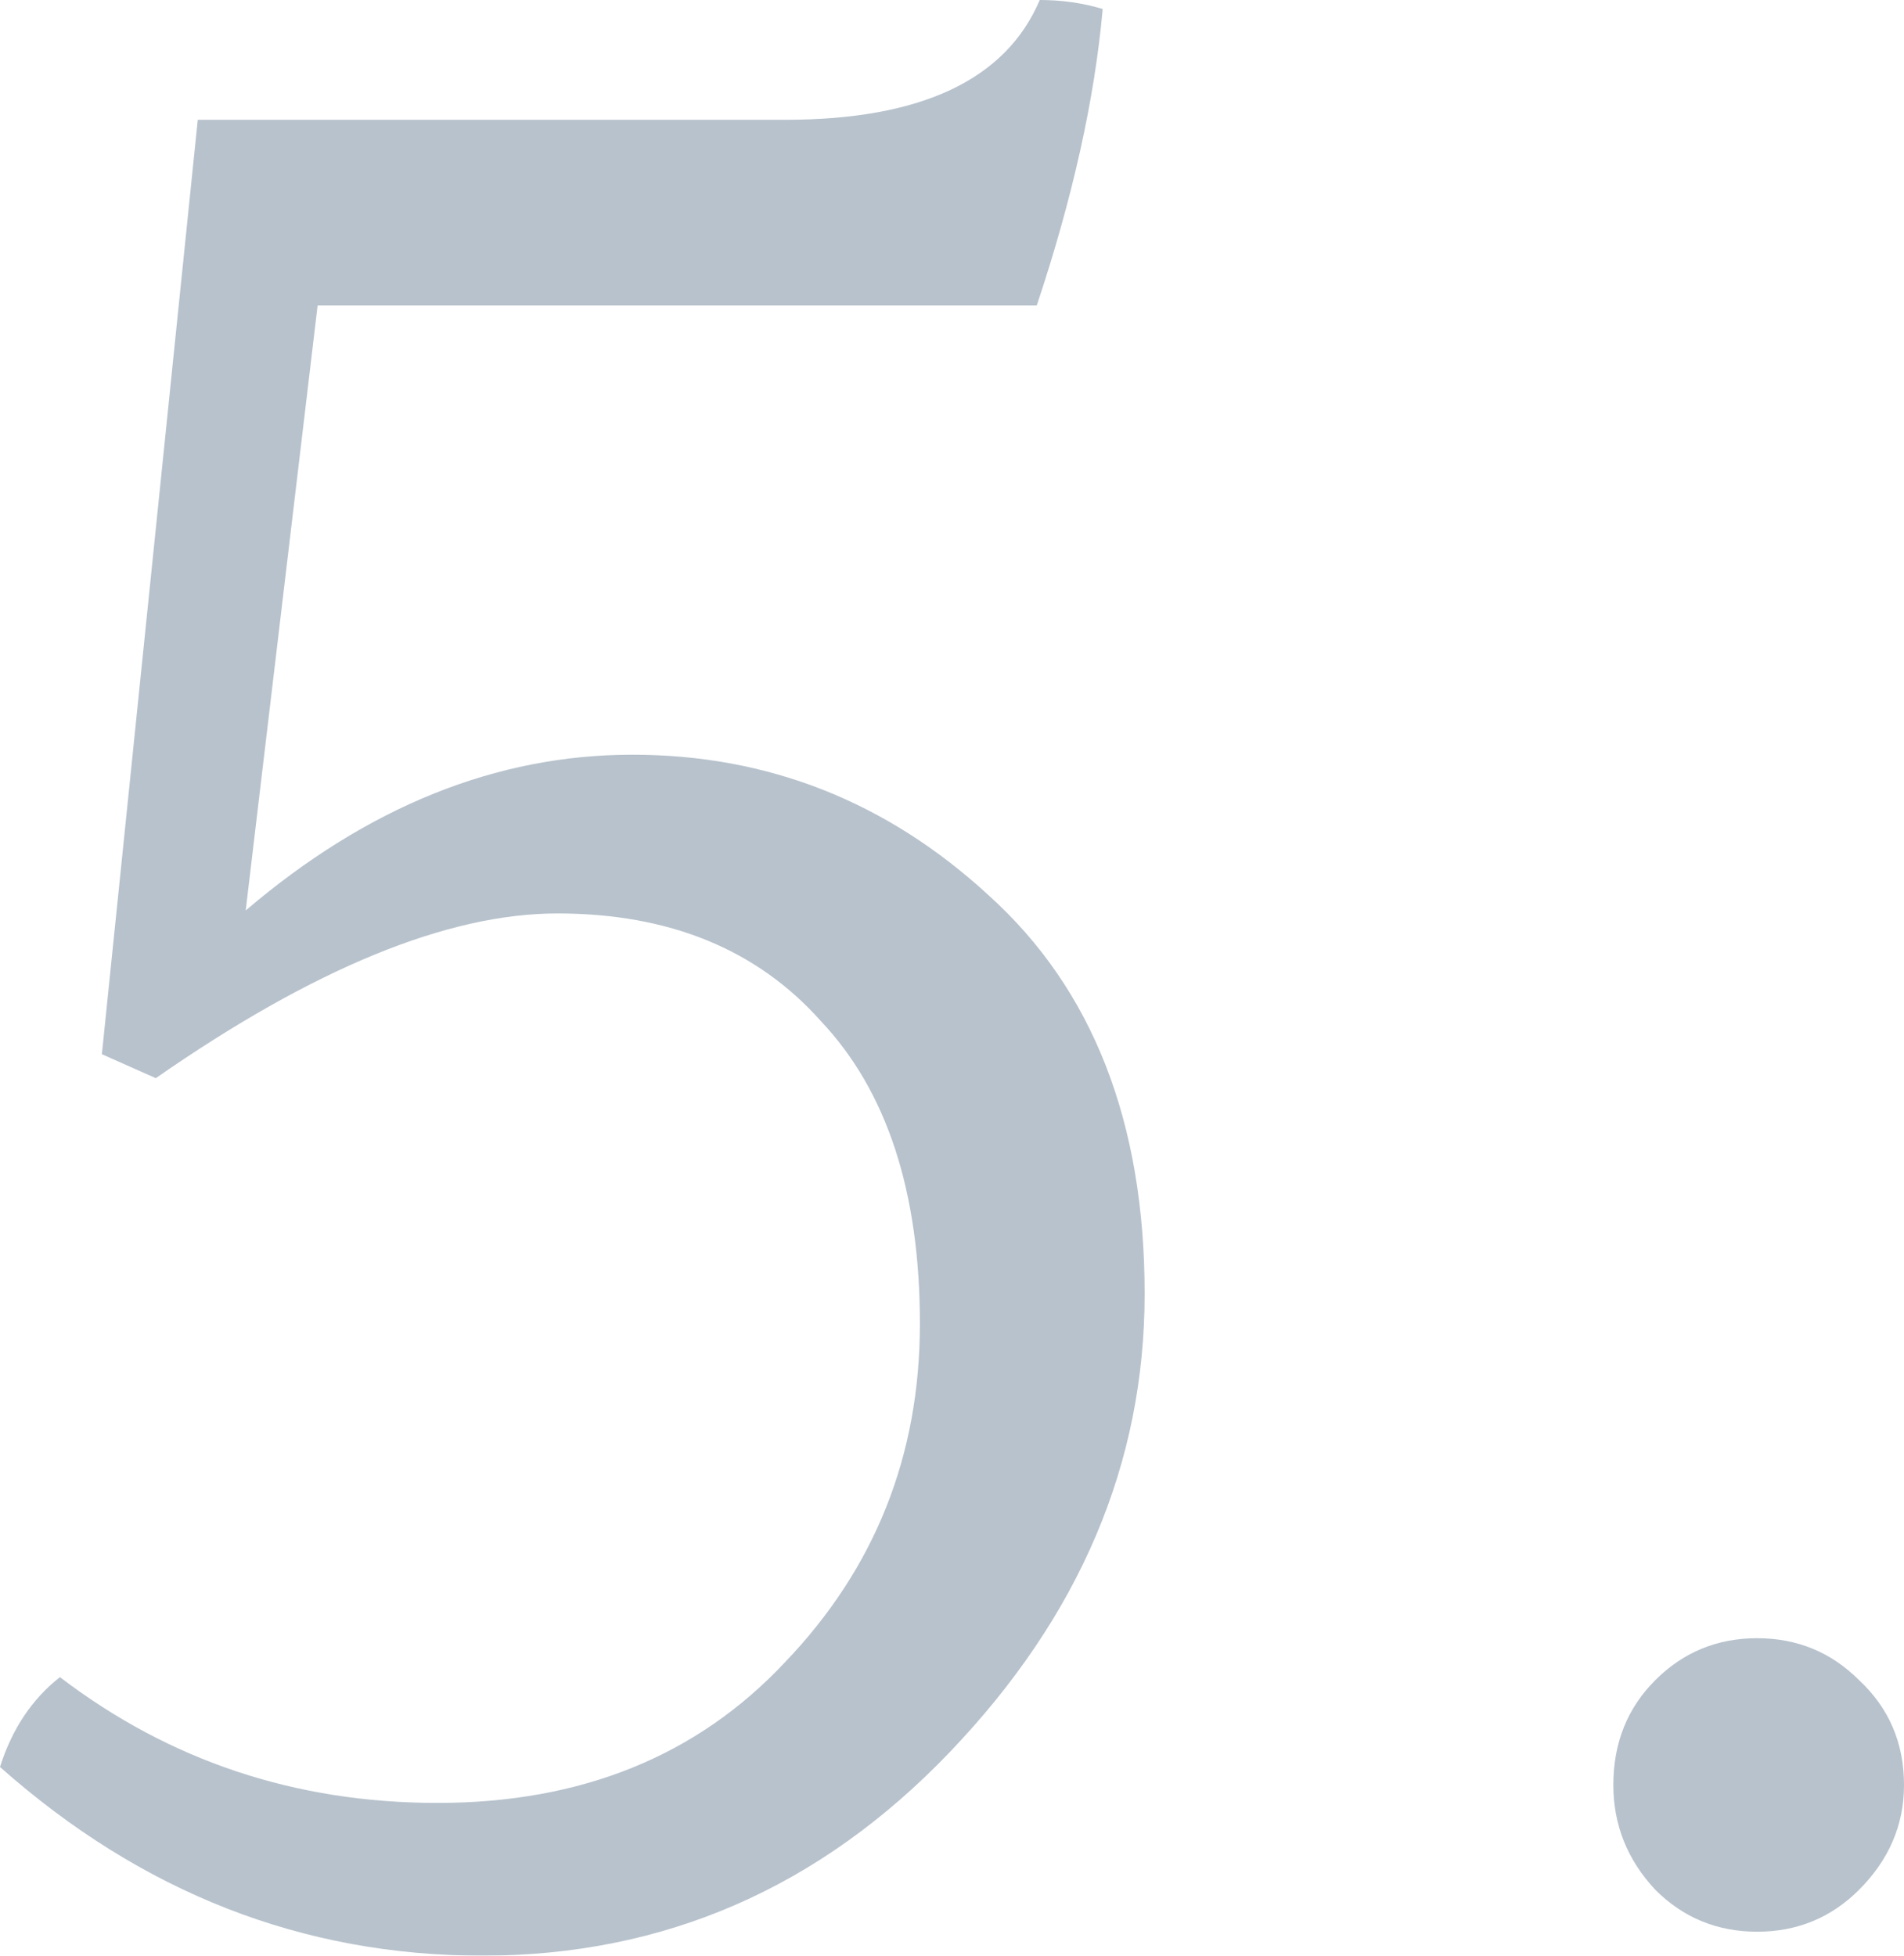 <svg width="185" height="190" viewBox="0 0 185 190" fill="none" xmlns="http://www.w3.org/2000/svg">
<g opacity="0.3">
<path d="M23.874 88.453C35.714 78.367 48.233 73.323 61.432 73.323C74.63 73.323 86.179 77.882 96.078 86.999C106.171 96.115 111.217 109.015 111.217 125.697C111.217 142.185 104.909 157.024 92.293 170.214C79.677 183.405 64.537 190 46.874 190C29.406 190 13.781 183.89 0 171.669C1.165 167.984 3.106 165.074 5.823 162.94C16.498 171.087 28.726 175.161 42.507 175.161C56.482 175.161 67.74 170.602 76.28 161.485C85.014 152.369 89.382 141.409 89.382 128.606C89.382 115.804 86.179 106.008 79.774 99.219C73.563 92.236 65.022 88.744 54.153 88.744C43.478 88.744 30.473 94.079 15.139 104.747L9.899 102.42L19.216 11.639H76.28C89.479 11.639 97.728 7.759 101.027 0C103.162 0 105.2 0.291 107.141 0.873C106.365 9.602 104.23 19.204 100.736 29.678H30.861L23.874 88.453Z" fill="#0F3255"/>
<path d="M180.633 183.599C177.915 186.314 174.616 187.672 170.734 187.672C166.852 187.672 163.552 186.314 160.835 183.599C158.118 180.689 156.759 177.295 156.759 173.415C156.759 169.342 158.118 165.947 160.835 163.231C163.552 160.516 166.852 159.158 170.734 159.158C174.616 159.158 177.915 160.516 180.633 163.231C183.544 165.947 185 169.342 185 173.415C185 177.295 183.544 180.689 180.633 183.599Z" fill="#0F3255"/>
</g>
</svg>
